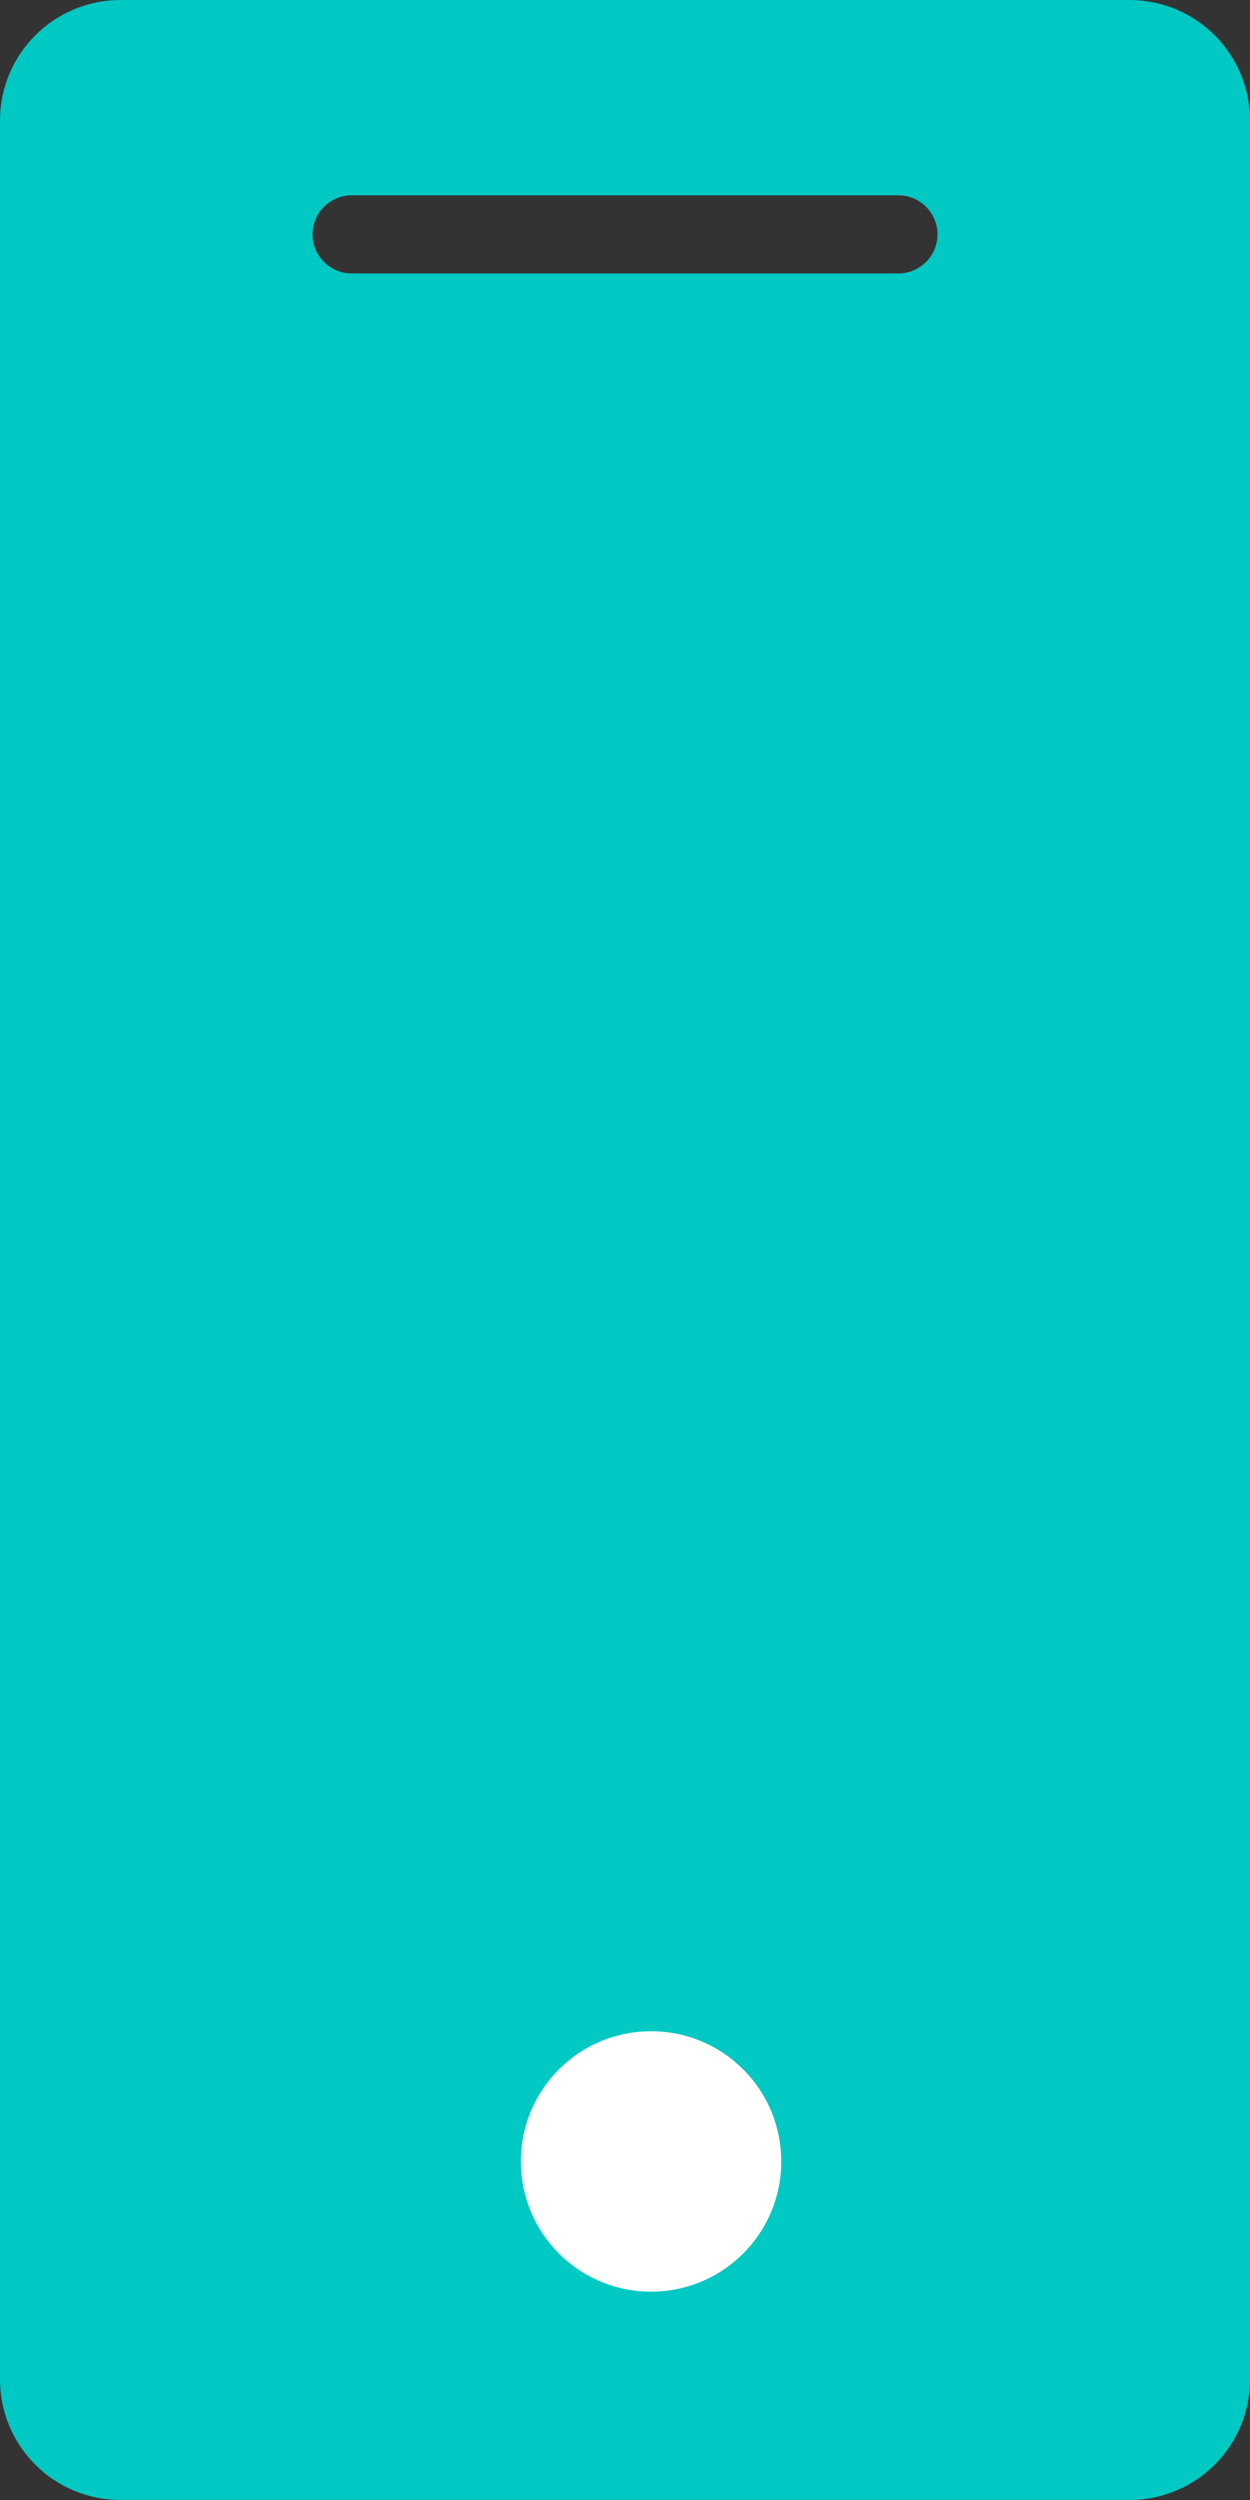 
<svg width="24px" height="48px" viewBox="0 0 24 48" version="1.1" xmlns="http://www.w3.org/2000/svg" xmlns:xlink="http://www.w3.org/1999/xlink">
    <rect x="0" y="0" width="24" height="48" fill="#333333" stroke="none"/>
    <!-- Generator: Sketch 50.2 (55047) - http://www.bohemiancoding.com/sketch -->
    <desc>Created with Sketch.</desc>
    <defs></defs>
    <g id="ALL-PAGES" stroke="none" stroke-width="1" fill="none" fill-rule="evenodd">
        <g id="SEND-MONEY-TO-BANK" transform="translate(-709, -1650)">
            <g id="Icon-Mint/Mobile-Wallet" transform="translate(683, 1649)">
                <g id="Group" transform="translate(26, 1)">
                    <path d="M17.25,5.25 L6.75,5.25 C6.338,5.25 6,4.912 6,4.5 C6,4.088 6.338,3.75 6.75,3.75 L17.25,3.75 C17.663,3.75 18,4.088 18,4.5 C18,4.912 17.663,5.25 17.25,5.25 M21.683,0 L2.317,0 C1.035,0 0,1.035 0,2.317 L0,45.682 C0,46.965 1.035,48 2.317,48 L21.683,48 C22.965,48 24,46.965 24,45.682 L24,2.317 C24,1.035 22.965,0 21.683,0" id="Fill-1" fill="#00C8C3"></path>
                    <path d="M15,41.5 C15,42.883 13.883,44 12.5,44 C11.117,44 10,42.883 10,41.5 C10,40.117 11.117,39 12.5,39 C13.883,39 15,40.117 15,41.5" id="Fill-3" fill="#FFFFFF"></path>
                </g>
            </g>
        </g>
    </g>
</svg>